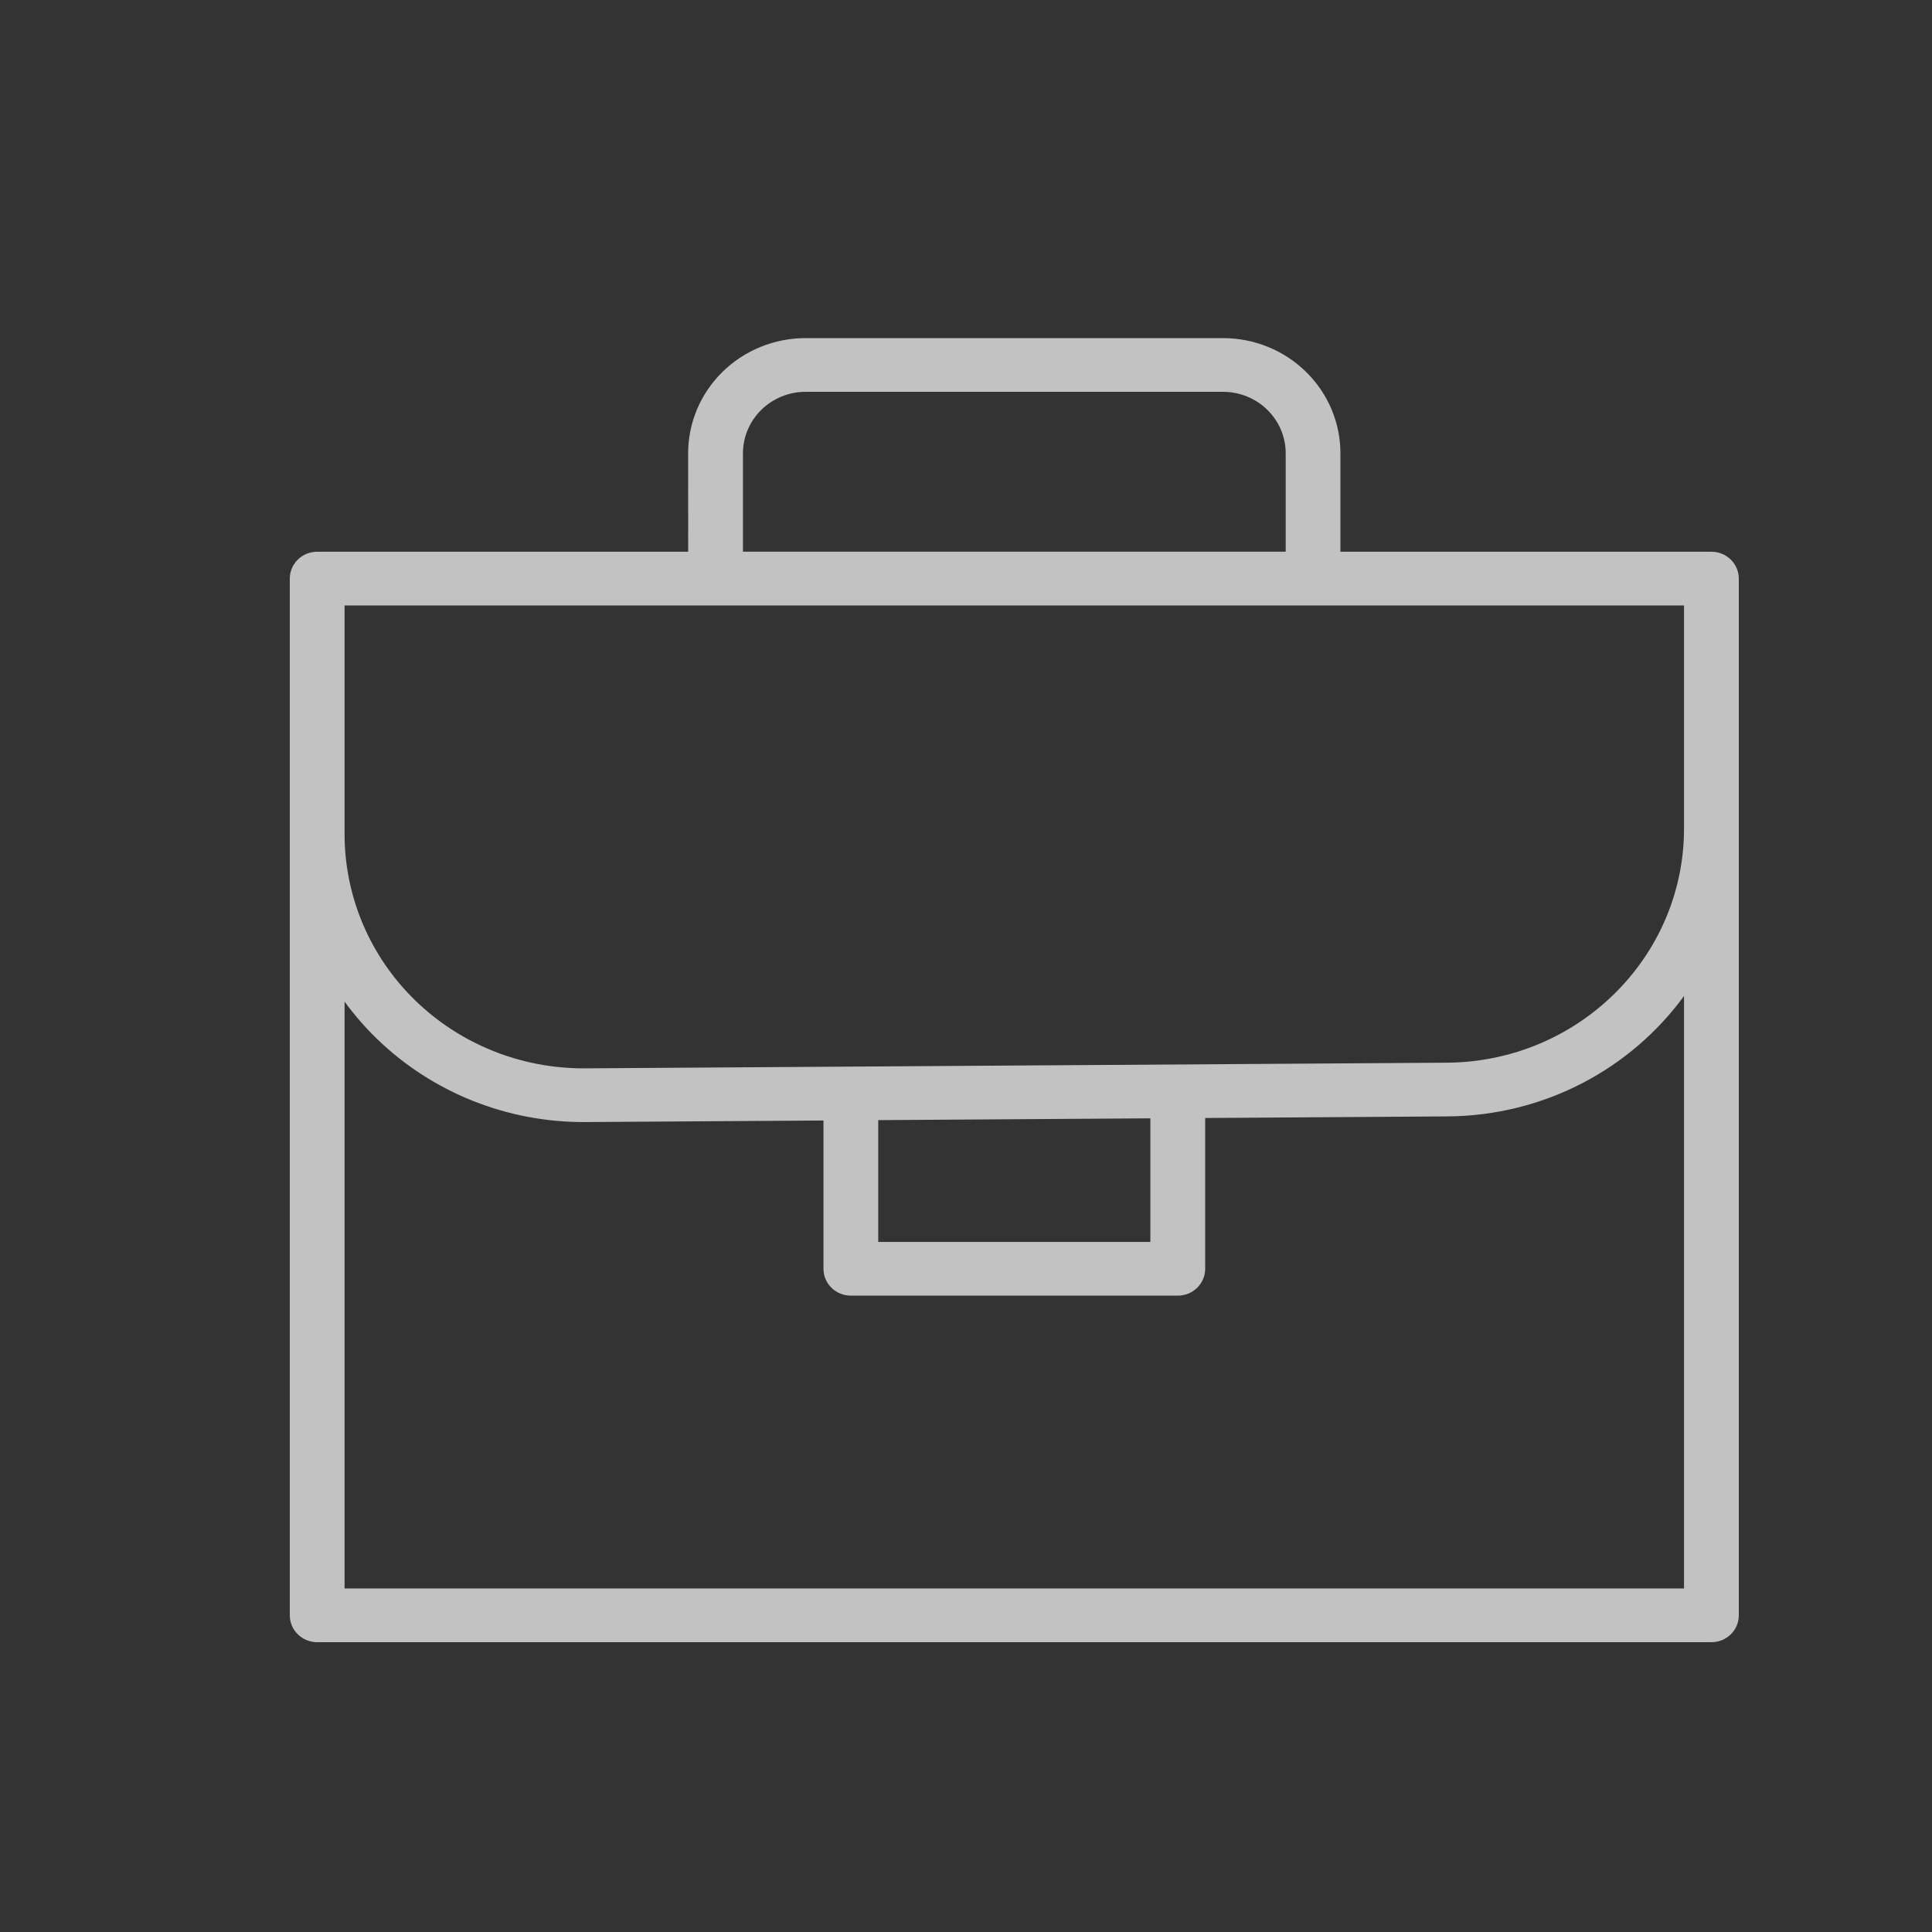 <svg width="40" height="40" viewBox="0 0 40 40" fill="none" xmlns="http://www.w3.org/2000/svg">
<rect x="0" y="0" width="40" height="40" fill="#333333" stroke="none"/>
<path opacity="0.7" fill-rule="evenodd" clip-rule="evenodd" d="M14.248 11.423H6.567C6.254 11.423 6 11.672 6 11.979V33.444C6 33.751 6.254 34 6.567 34H35.433C35.746 34 36 33.751 36 33.444V11.979C36 11.672 35.746 11.423 35.433 11.423H27.752V9.386C27.752 8.753 27.496 8.146 27.04 7.699C26.584 7.251 25.965 7 25.32 7H16.68C16.034 7 15.416 7.251 14.959 7.699C14.503 8.146 14.247 8.753 14.247 9.386L14.248 11.423ZM34.866 20.621C33.771 22.12 31.985 23.101 29.963 23.114L24.952 23.147V26.269C24.952 26.576 24.698 26.825 24.385 26.825H17.616C17.303 26.825 17.049 26.576 17.049 26.269V23.199L12.119 23.231C10.5 23.241 8.944 22.618 7.795 21.499C7.551 21.262 7.331 21.007 7.134 20.737V32.887H34.866V20.62L34.866 20.621ZM23.817 23.154L18.183 23.191V25.713H23.817V23.154ZM34.866 12.535H7.134V17.269C7.134 18.561 7.659 19.799 8.594 20.71C9.528 21.62 10.794 22.127 12.111 22.119L29.955 22.002C32.672 21.984 34.866 19.818 34.866 17.152V12.535L34.866 12.535ZM26.619 11.422V9.385C26.619 9.048 26.482 8.724 26.239 8.485C25.995 8.246 25.665 8.112 25.321 8.112H16.68C16.336 8.112 16.006 8.246 15.762 8.485C15.519 8.724 15.382 9.048 15.382 9.385V11.422H26.619H26.619Z" fill="white"/>
</svg>
